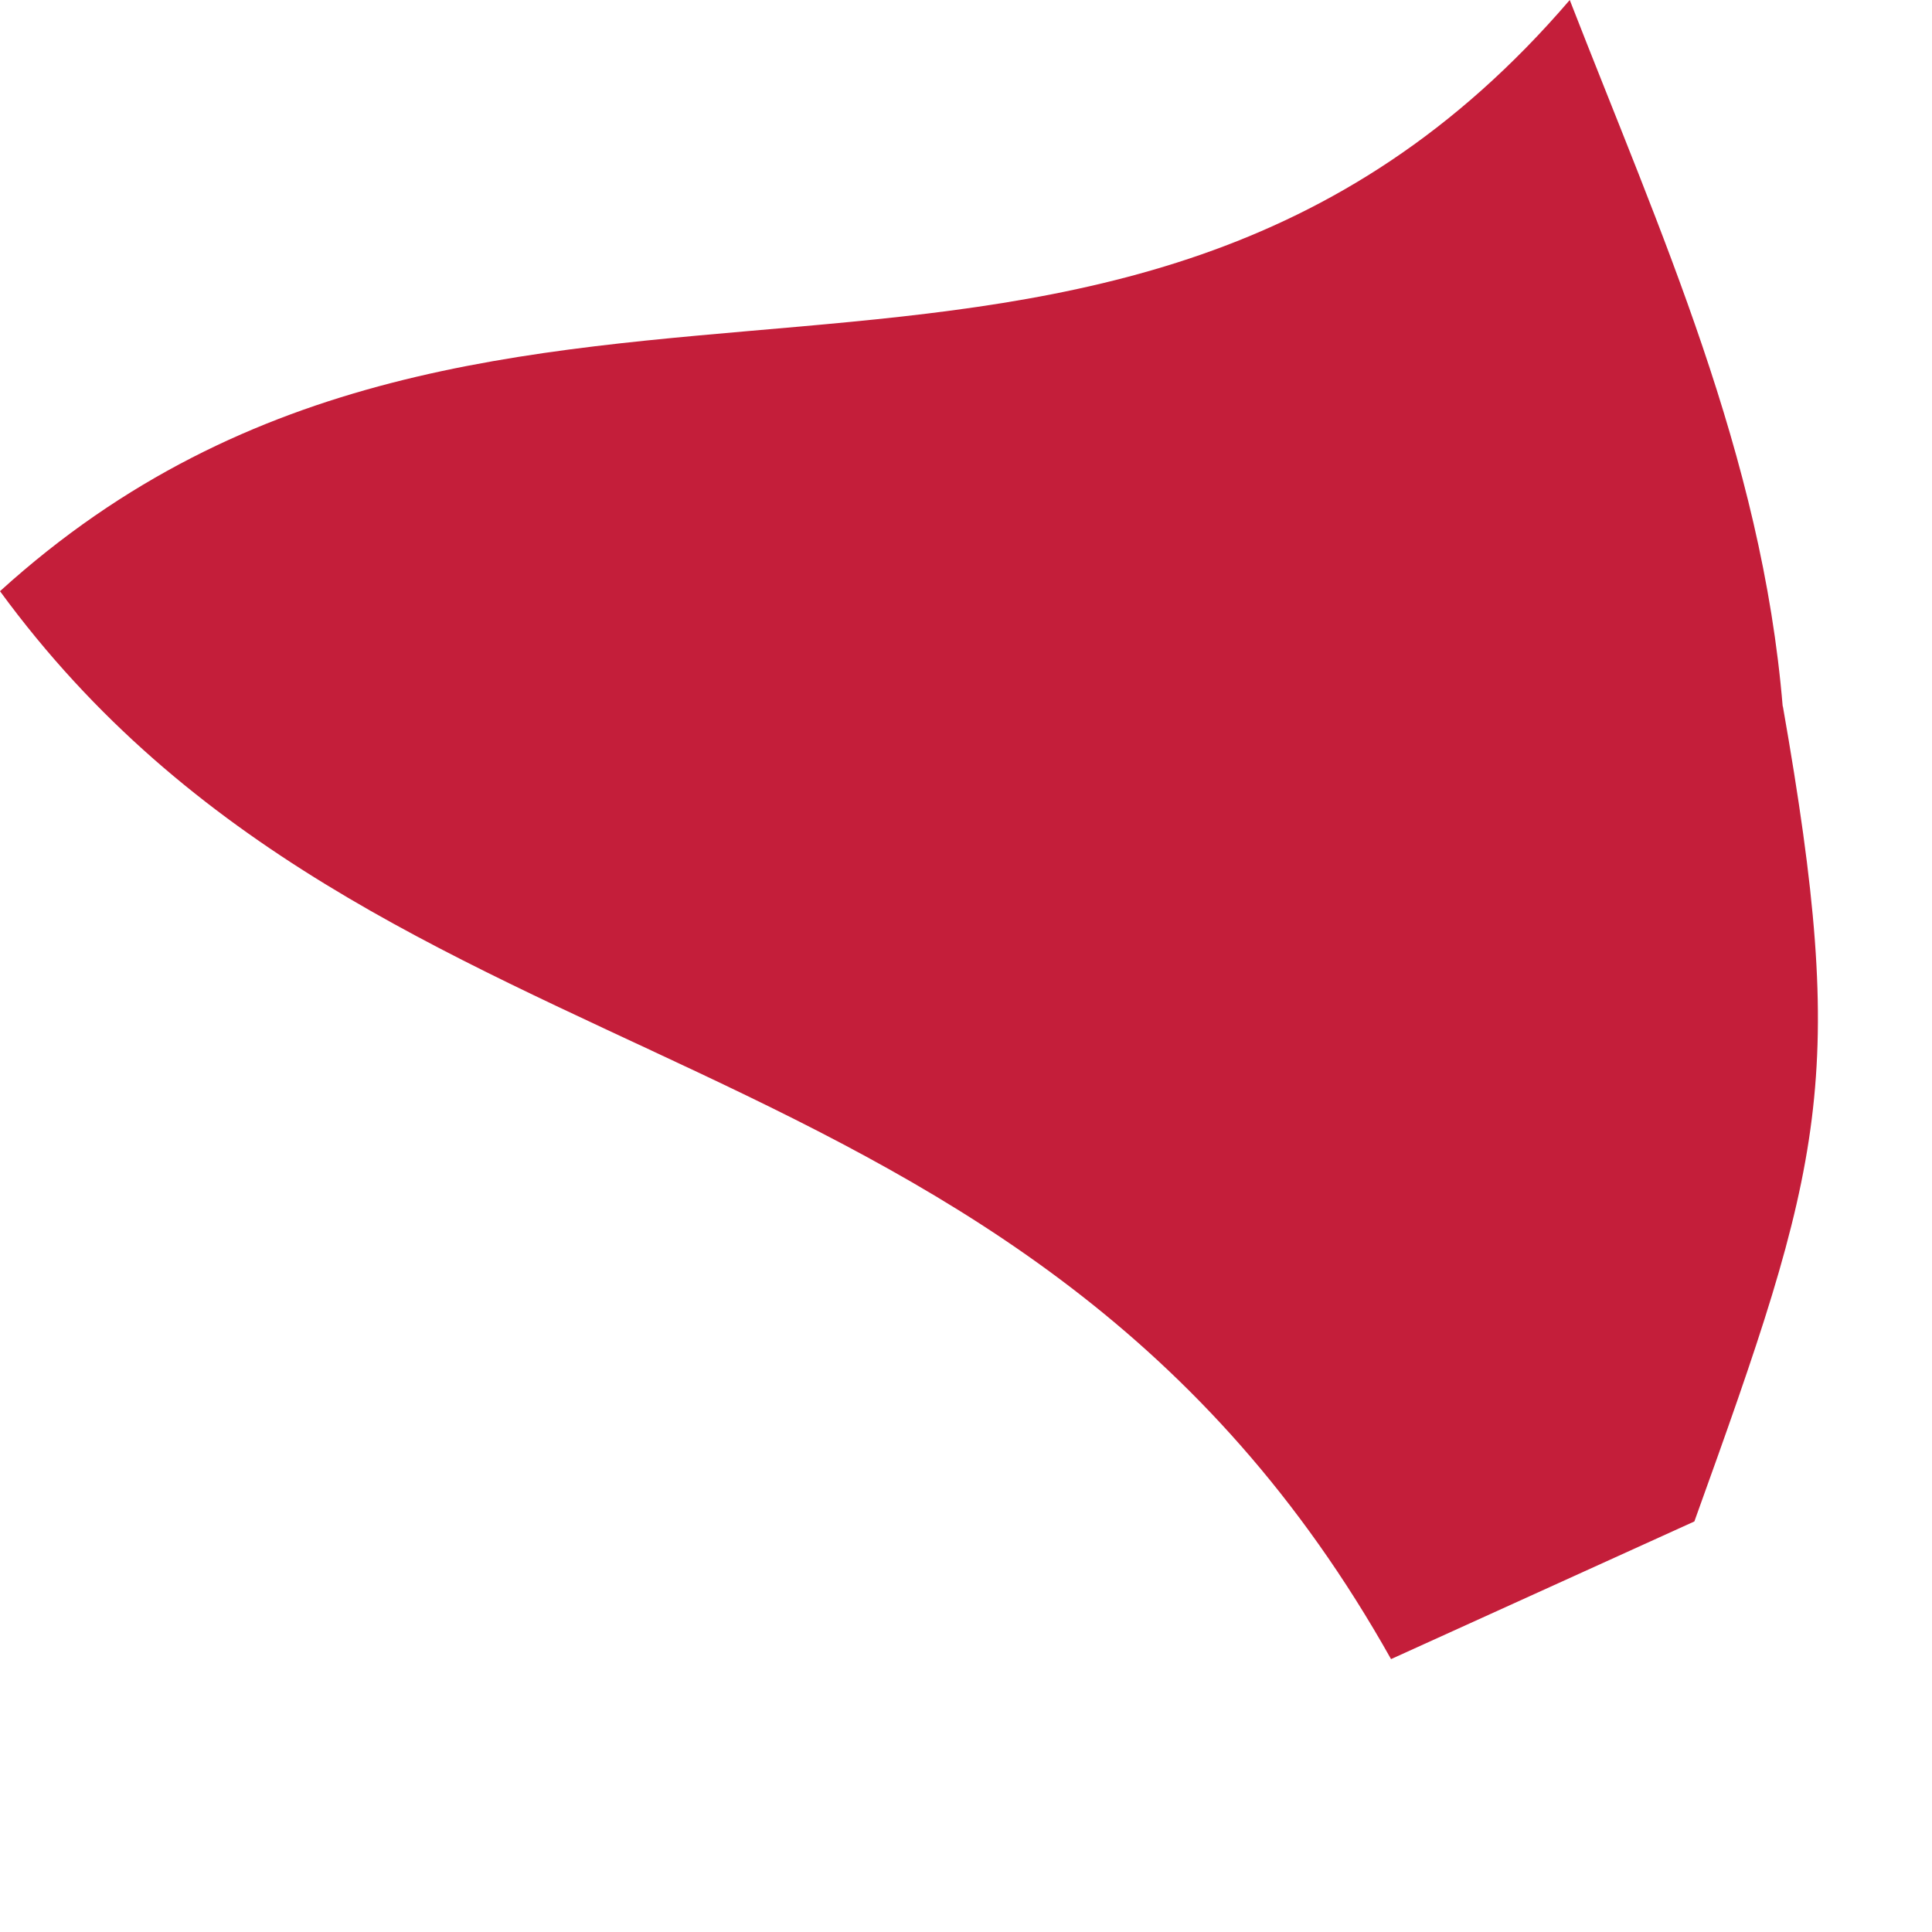 <?xml version="1.0" encoding="utf-8"?>
<svg xmlns="http://www.w3.org/2000/svg" fill="none" height="100%" overflow="visible" preserveAspectRatio="none" style="display: block;" viewBox="0 0 4 4" width="100%">
<path d="M3.691 1.461C3.827 2.236 3.776 2.406 3.508 3.15L2.88 3.435C2.117 2.075 0.784 2.296 0 1.224C1.033 0.286 2.299 1.109 3.25 0C3.438 0.483 3.648 0.942 3.691 1.464V1.461Z" fill="#C41E3A" id="Vector"/>
</svg>